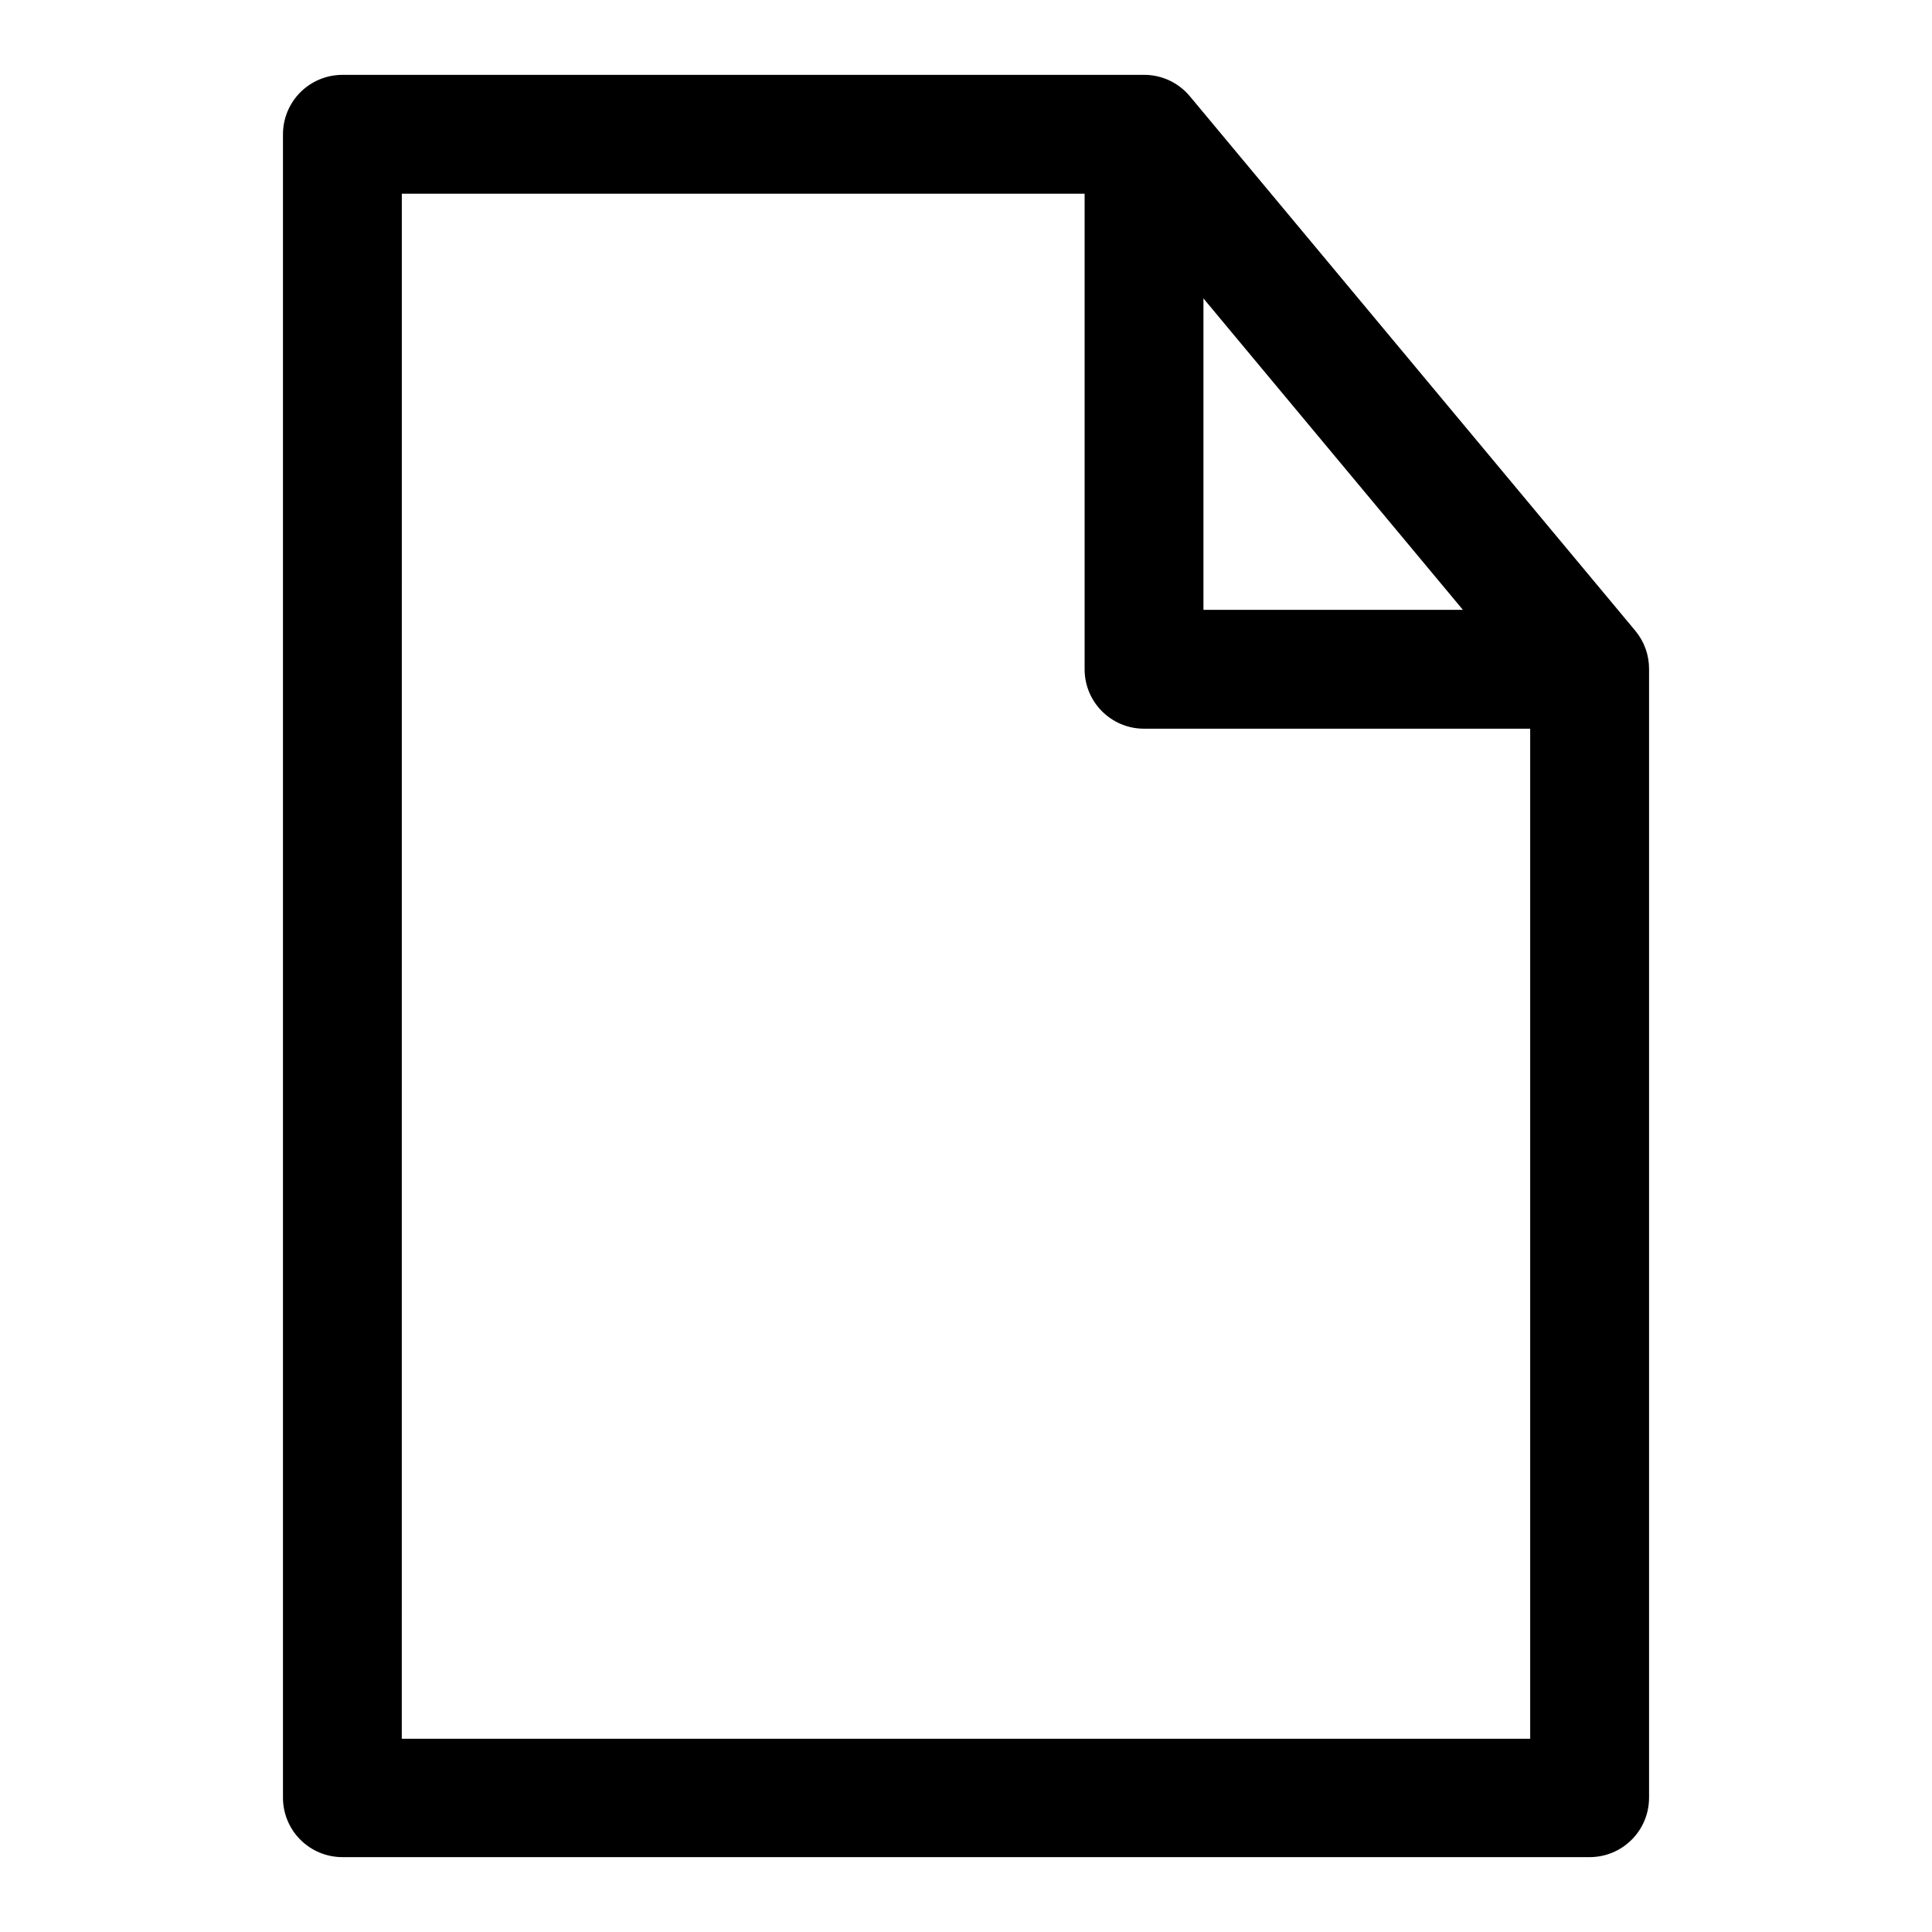 <?xml version="1.0" encoding="UTF-8"?>
<!-- Uploaded to: ICON Repo, www.iconrepo.com, Generator: ICON Repo Mixer Tools -->
<svg fill="#000000" width="800px" height="800px" version="1.1" viewBox="144 144 512 512" xmlns="http://www.w3.org/2000/svg">
 <g>
  <path d="m234.68 163.84c-4.18 0.016-8.18 1.691-11.121 4.656-2.941 2.961-4.586 6.977-4.57 11.152v440.82c0.016 4.156 1.672 8.141 4.613 11.078 2.938 2.941 6.922 4.598 11.078 4.613h330.65c4.156-0.016 8.137-1.672 11.078-4.613 2.938-2.938 4.594-6.922 4.609-11.078v-299.15c0.02-3.688-1.254-7.266-3.602-10.109l-118.08-141.68c-2.984-3.598-7.41-5.684-12.086-5.695zm15.805 31.496h189.32l109.71 131.68v277.77h-299.04z"/>
  <path d="m447.24 179.64c-8.699-0.035-15.777 6.992-15.805 15.688v125.98c-0.035 8.742 7.062 15.84 15.805 15.805h106.41c8.699-0.027 15.727-7.106 15.691-15.805-0.031-8.652-7.035-15.66-15.691-15.688h-90.723v-110.3c-0.031-8.652-7.039-15.66-15.691-15.688z"/>
 </g>
</svg>